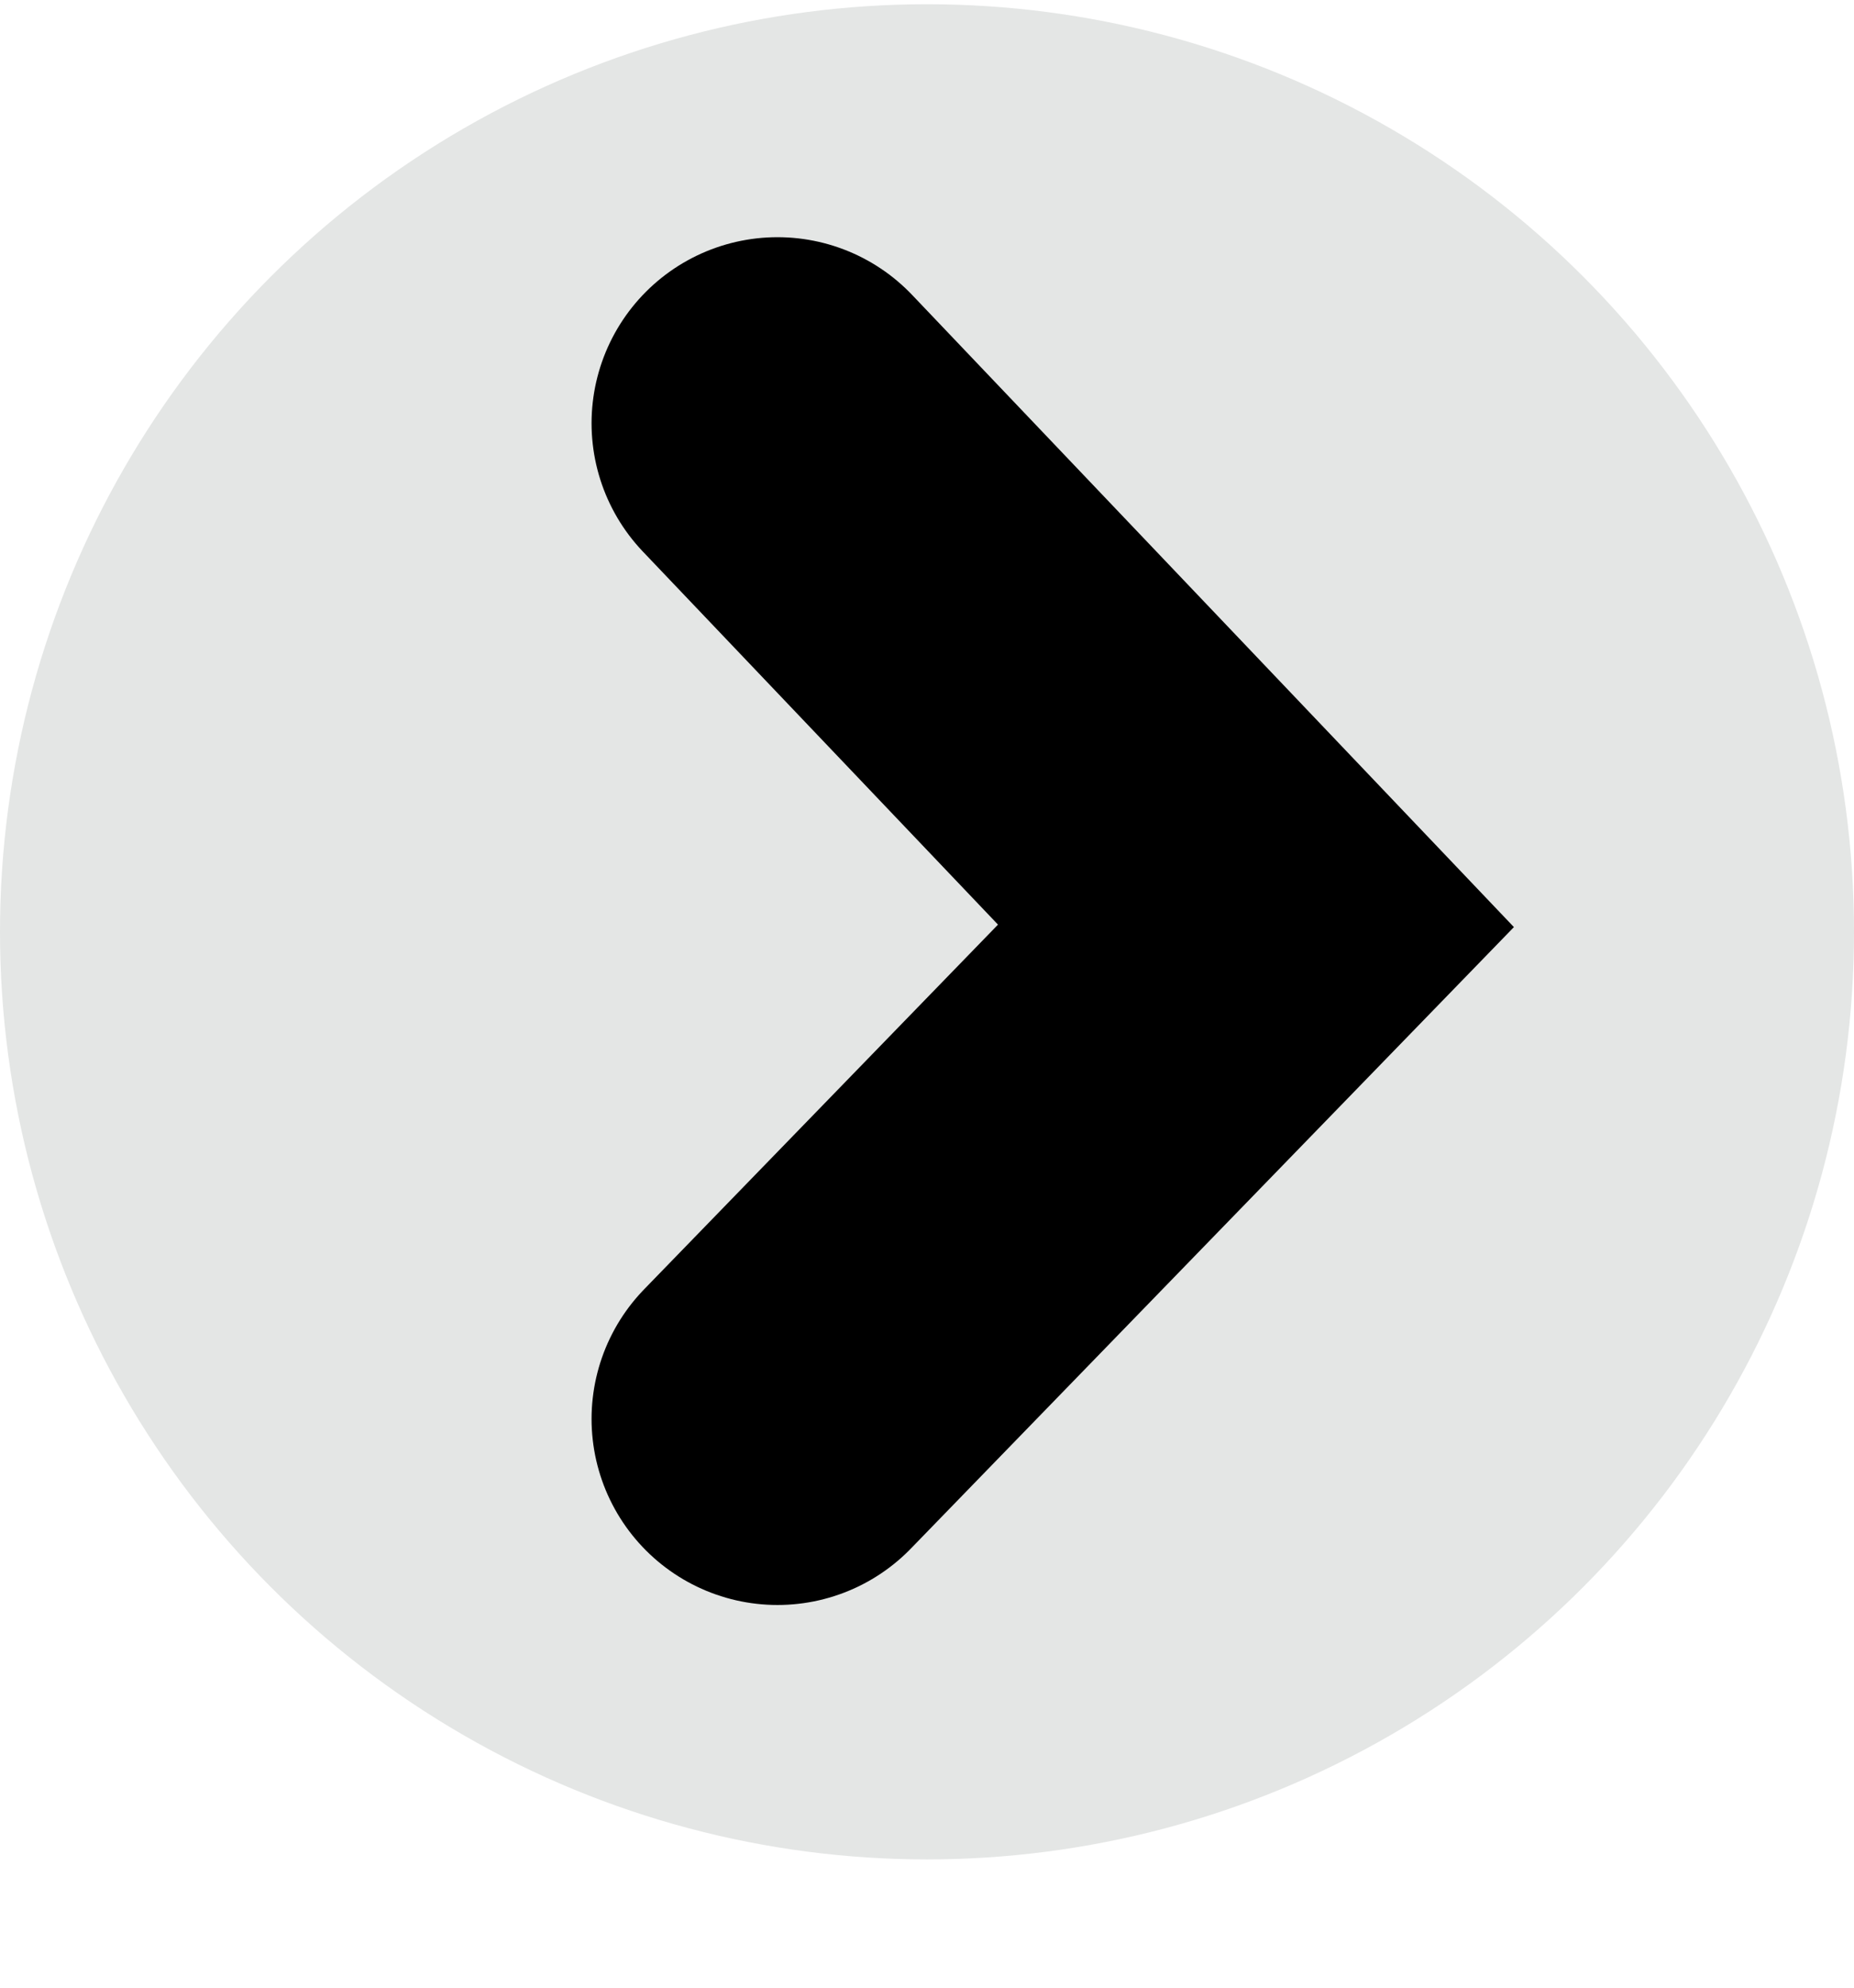 <svg width="14" height="15" viewBox="0 0 14 15" fill="none" xmlns="http://www.w3.org/2000/svg">
<circle cx="7" cy="7.032" r="7" fill="#E4E6E5"/>
<path d="M5.871 3.194L9.484 6.987L5.871 10.708" stroke="black" stroke-width="2.808" stroke-linecap="round"/>
</svg>

